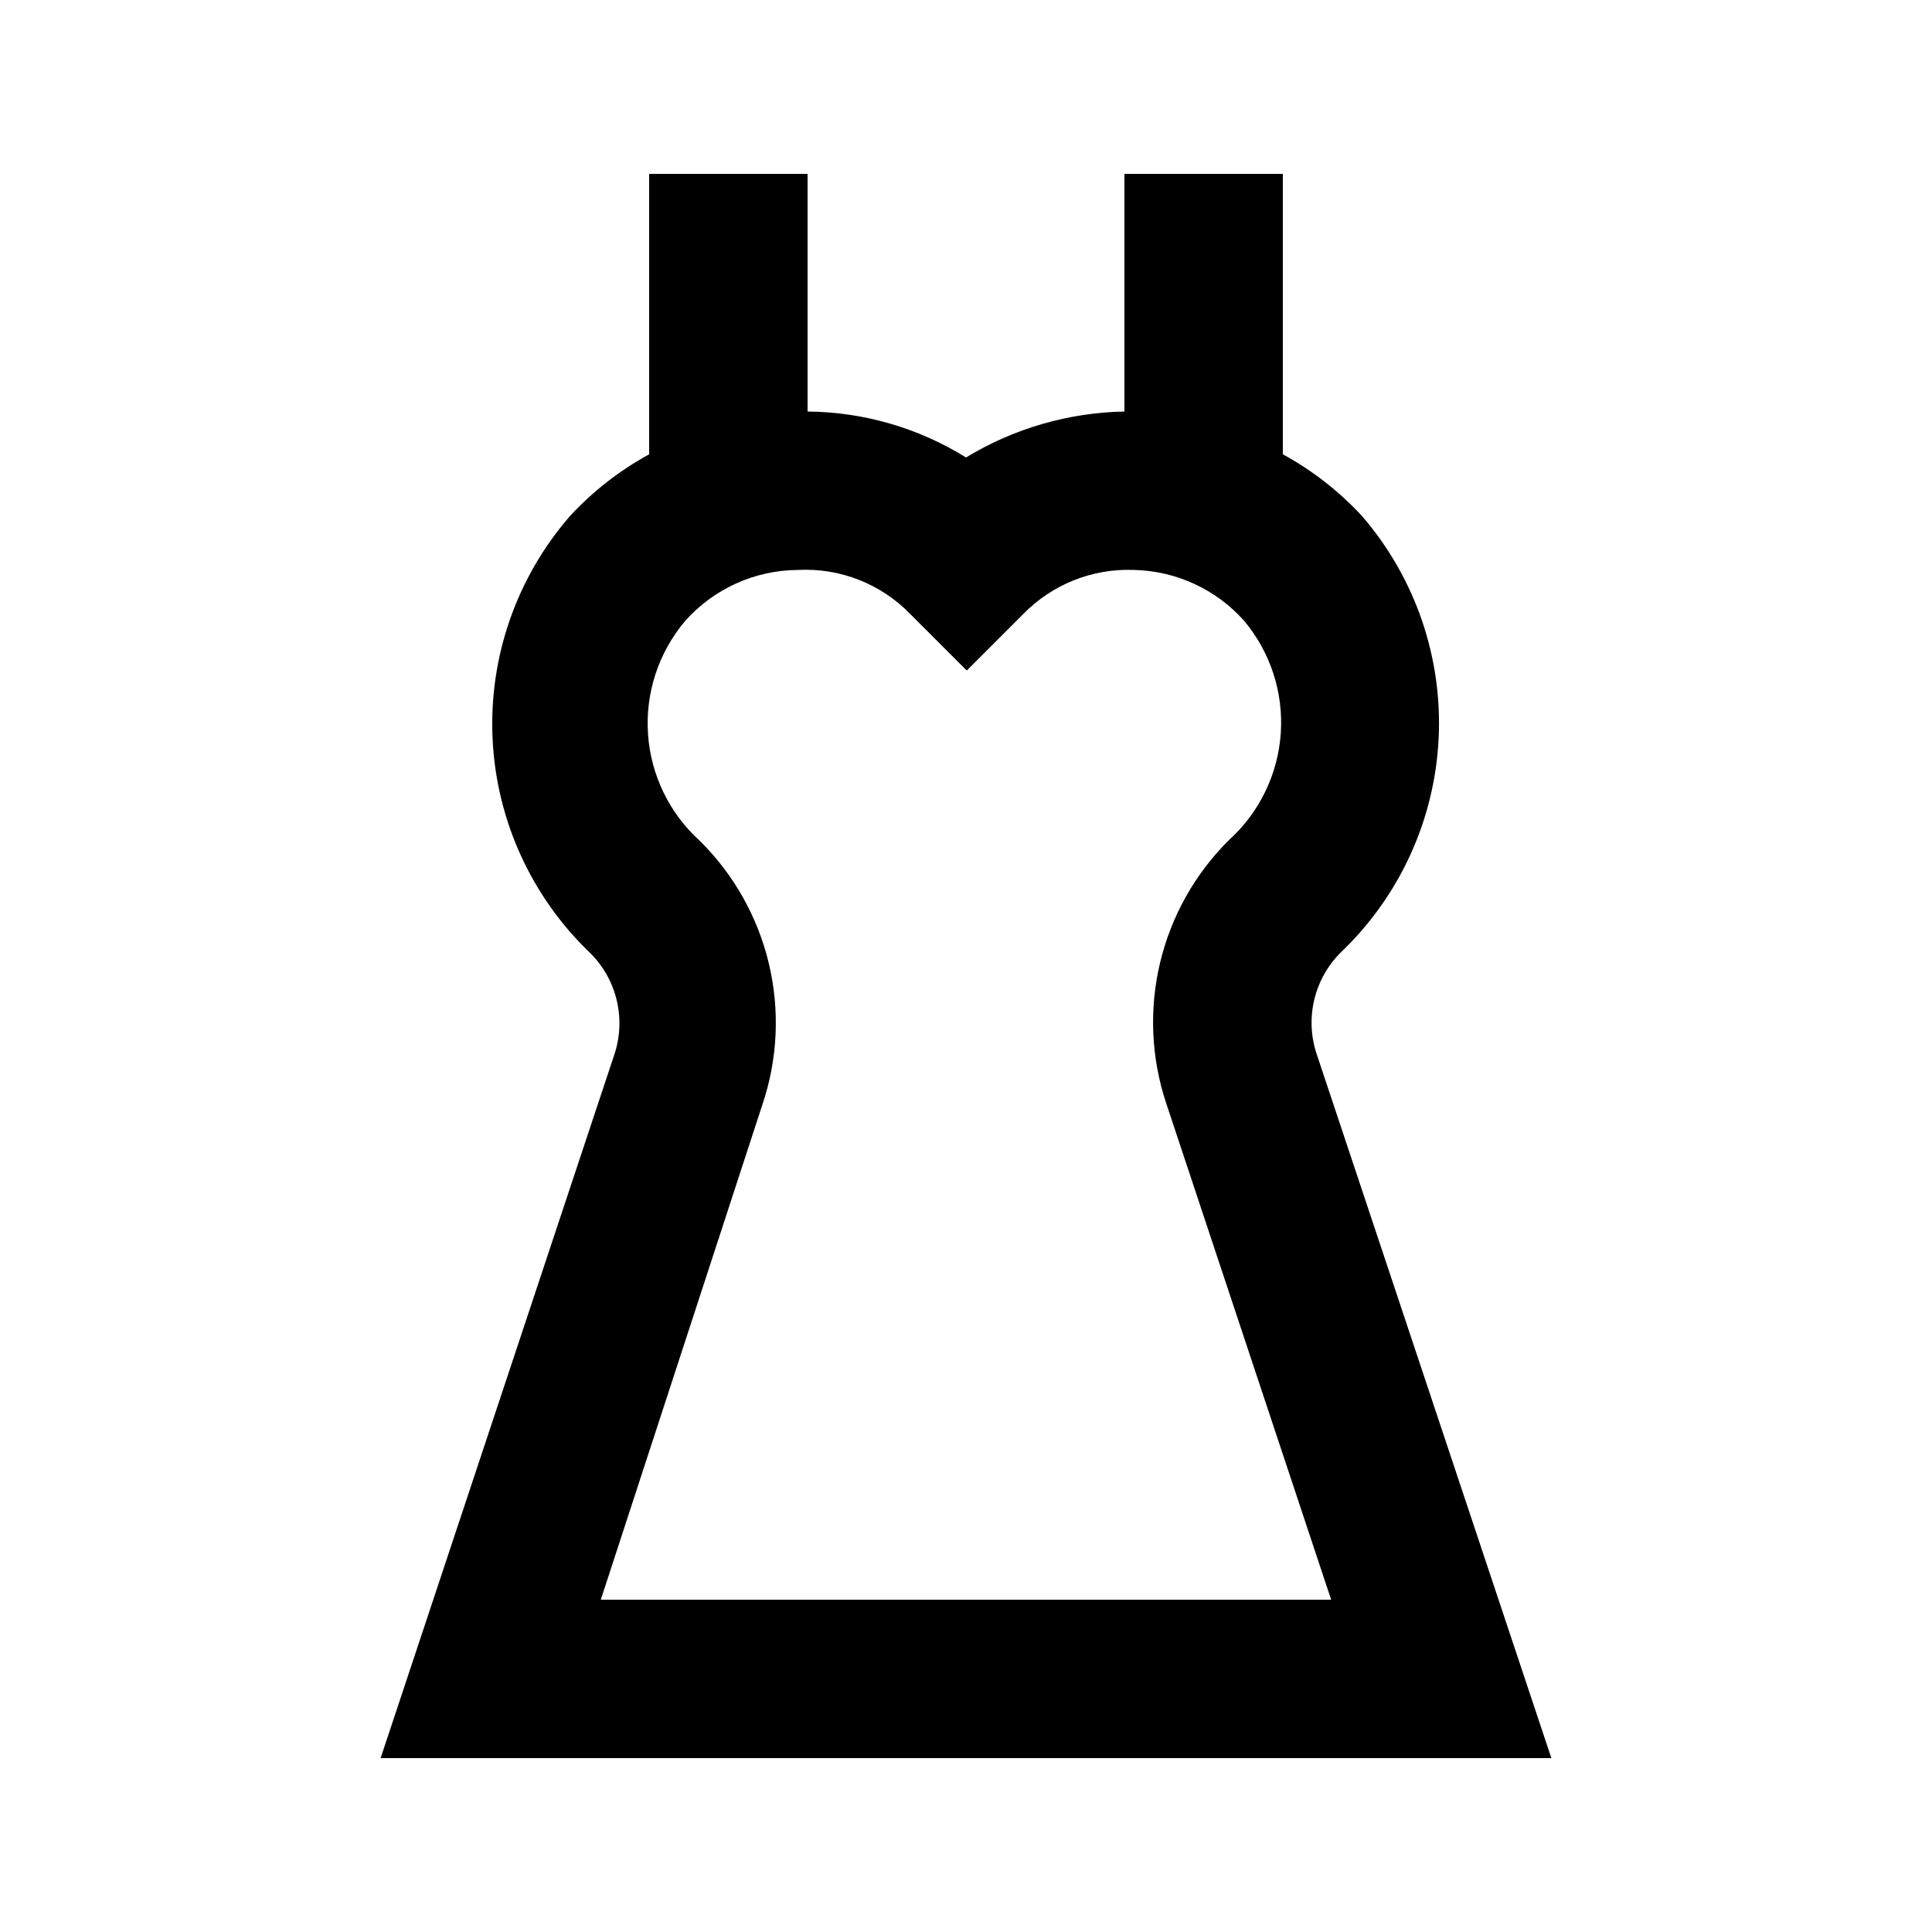 <?xml version="1.0" encoding="UTF-8"?>
<!-- Uploaded to: SVG Repo, www.svgrepo.com, Generator: SVG Repo Mixer Tools -->
<svg fill="#000000" width="800px" height="800px" version="1.1" viewBox="144 144 512 512" xmlns="http://www.w3.org/2000/svg">
 <path d="m492.99 423.51c-1.59-4.648-1.844-9.652-0.73-14.441 1.113-4.785 3.547-9.164 7.027-12.637 15.613-14.867 24.91-35.168 25.965-56.699 1.055-21.531-6.211-42.645-20.297-58.969-6.062-6.555-13.152-12.086-20.992-16.371v-74.312h-41.98v62.977c-14.824 0.281-29.312 4.481-41.984 12.176-12.613-7.84-27.137-12.051-41.984-12.176v-62.977h-41.984v74.312c-7.84 4.285-14.93 9.816-20.992 16.371-14.172 16.309-21.516 37.453-20.5 59.035 1.02 21.582 10.312 41.941 25.957 56.844 3.441 3.449 5.856 7.793 6.965 12.539 1.113 4.746 0.883 9.707-0.668 14.328l-61.926 186.41h310.26zm-146.95 13.227h0.004c4.059-12.035 4.656-24.969 1.727-37.328-2.934-12.359-9.277-23.645-18.312-32.574-8.062-7.293-12.984-17.426-13.727-28.27-0.746-10.844 2.746-21.555 9.738-29.879 7.602-8.621 18.523-13.586 30.02-13.645 11.168-0.582 22.043 3.707 29.809 11.754l14.906 14.906 14.906-14.906h-0.004c7.684-7.914 18.367-12.188 29.387-11.754 11.168 0.242 21.734 5.106 29.18 13.434 6.992 8.324 10.484 19.035 9.742 29.879-0.746 10.844-5.668 20.98-13.73 28.27-9.012 8.941-15.344 20.23-18.273 32.582-2.93 12.355-2.344 25.285 1.691 37.32l43.664 131.41h-193.55z"/>
</svg>